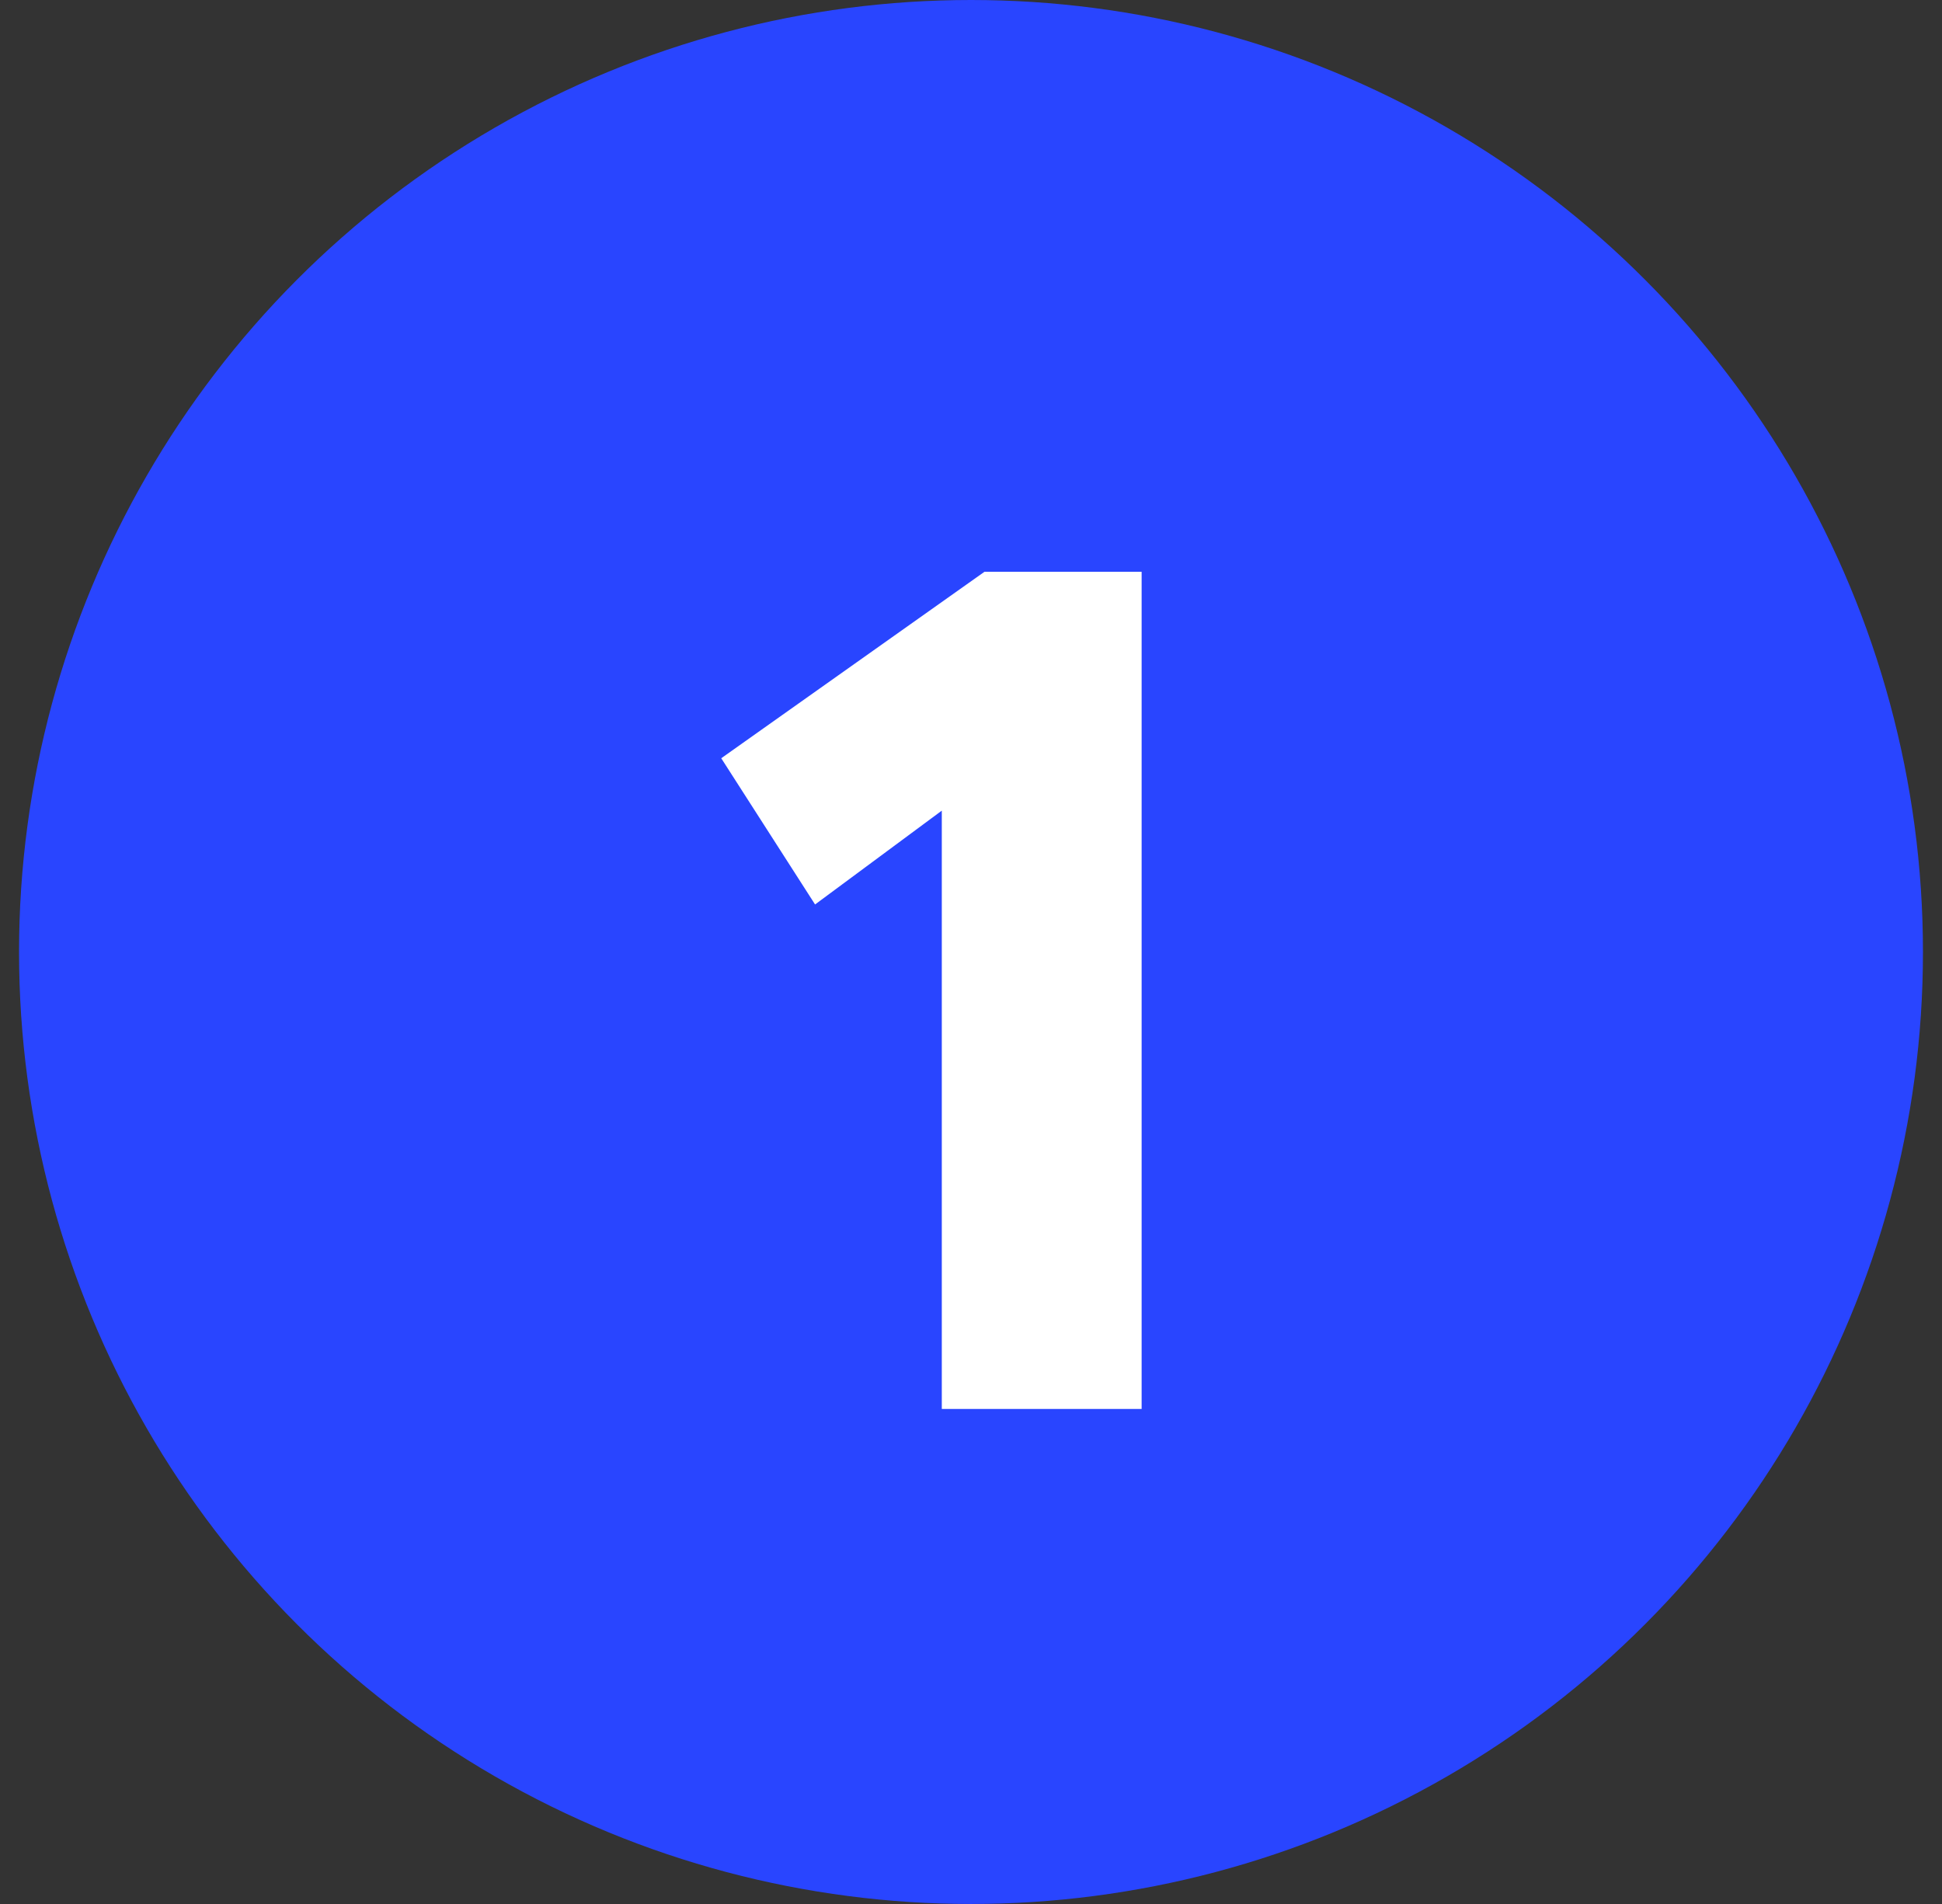<svg width="51" height="50" viewBox="0 0 51 50" fill="none" xmlns="http://www.w3.org/2000/svg">
<rect x="0" y="0" width="51" height="50" fill="#333333" stroke="none"/>
<circle cx="25.5" cy="25" r="25" fill="#2945FF"/>
<path d="M24.733 37V21.288L21.405 23.752L18.941 19.912L25.853 15.016H29.981V37H24.733Z" fill="white"/>
</svg>

